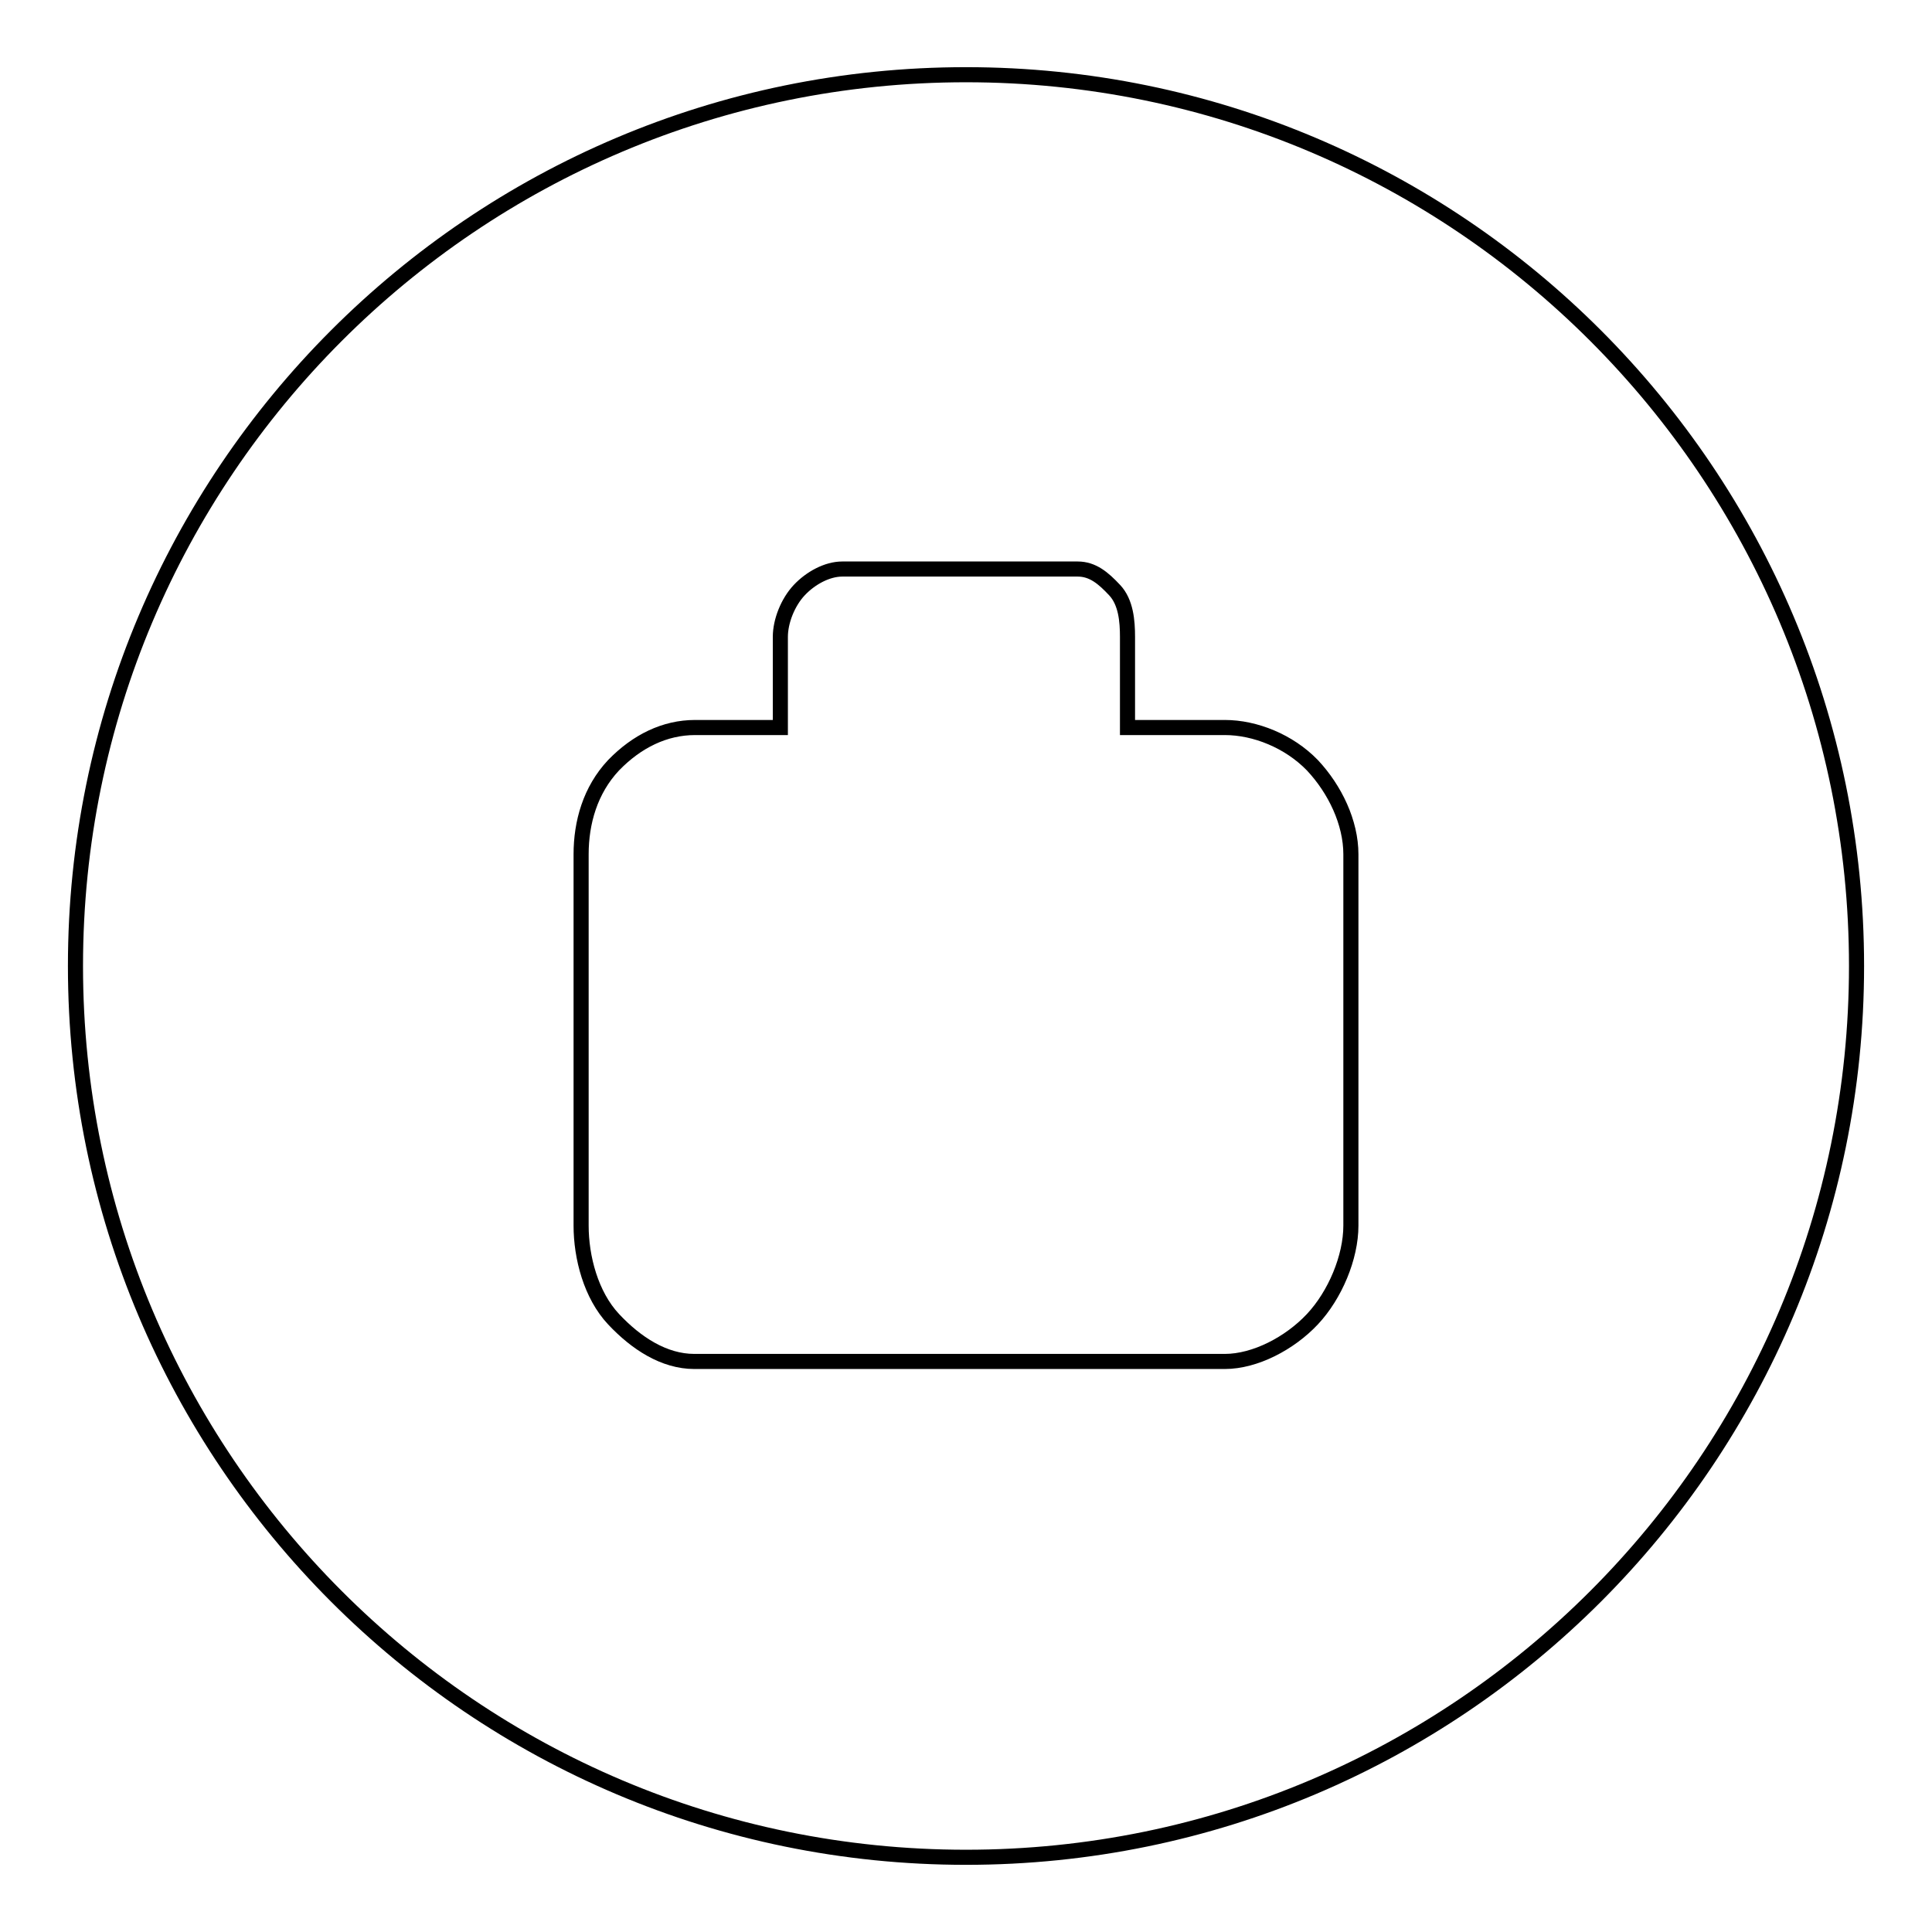 <?xml version="1.0" encoding="utf-8"?>
<!-- Svg Vector Icons : http://www.onlinewebfonts.com/icon -->
<!DOCTYPE svg PUBLIC "-//W3C//DTD SVG 1.1//EN" "http://www.w3.org/Graphics/SVG/1.1/DTD/svg11.dtd">
<svg version="1.1" xmlns="http://www.w3.org/2000/svg" xmlns:xlink="http://www.w3.org/1999/xlink" x="0px" y="0px" viewBox="0 0 256 256" enable-background="new 0 0 256 256" xml:space="preserve">
<g><g><path stroke-width="2" fill-opacity="0" stroke="#000000"  d="M128,9.9C62.8,9.9,10,62.8,10,128s52.8,118.1,118,118.1c65.2,0,118-52.9,118-118.1C246,62.8,193.2,9.9,128,9.9z M179,162.4c0,4.2-2.1,9.2-5.1,12.4c-3,3.2-7.6,5.6-11.6,5.6H92c-4,0-7.7-2.4-10.7-5.6c-3-3.2-4.3-8.2-4.3-12.4v-49.2c0-4.2,1.2-8.5,4.3-11.8c3.1-3.2,6.8-5,10.8-5h11.3v-12c0-2.1,1-4.6,2.5-6.2c1.5-1.6,3.7-2.8,5.7-2.8h31.2c2,0,3.4,1.2,4.9,2.8c1.5,1.6,1.7,4.1,1.7,6.2v12h12.9c4,0,8.5,1.8,11.6,5c3,3.2,5.1,7.6,5.1,11.8L179,162.4L179,162.4z"/></g></g>
</svg>